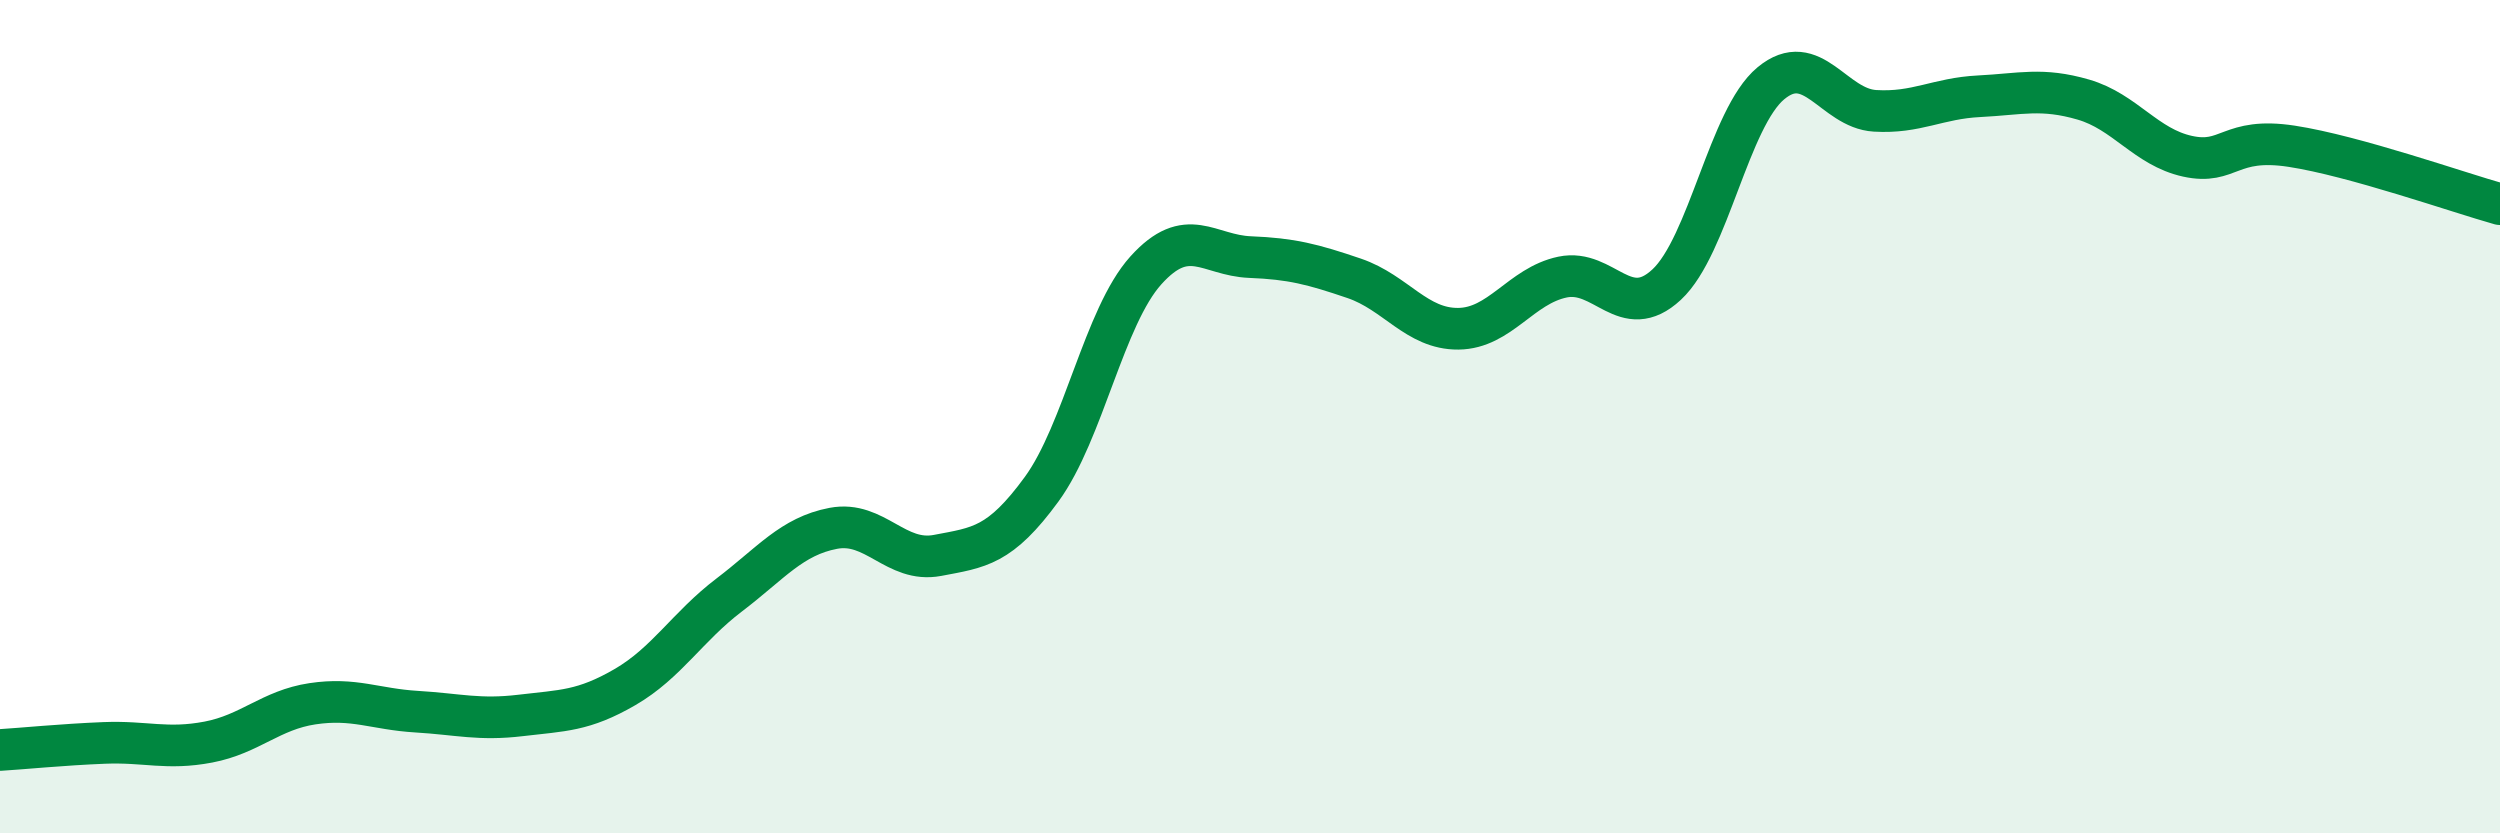 
    <svg width="60" height="20" viewBox="0 0 60 20" xmlns="http://www.w3.org/2000/svg">
      <path
        d="M 0,18 C 0.5,17.97 1.5,17.87 2.5,17.83 C 3.5,17.79 4,18 5,17.81 C 6,17.62 6.5,17.04 7.5,16.89 C 8.5,16.74 9,17.02 10,17.08 C 11,17.14 11.5,17.29 12.5,17.17 C 13.5,17.05 14,17.07 15,16.49 C 16,15.91 16.5,15.04 17.5,14.28 C 18.5,13.52 19,12.87 20,12.68 C 21,12.49 21.5,13.52 22.5,13.33 C 23.5,13.14 24,13.11 25,11.74 C 26,10.37 26.5,7.6 27.5,6.49 C 28.5,5.38 29,6.13 30,6.17 C 31,6.21 31.5,6.34 32.5,6.68 C 33.5,7.02 34,7.9 35,7.89 C 36,7.88 36.5,6.86 37.5,6.65 C 38.5,6.44 39,7.76 40,6.83 C 41,5.9 41.5,2.83 42.5,2 C 43.5,1.17 44,2.6 45,2.66 C 46,2.72 46.5,2.36 47.5,2.31 C 48.5,2.26 49,2.1 50,2.39 C 51,2.68 51.5,3.53 52.5,3.75 C 53.5,3.97 53.5,3.28 55,3.51 C 56.5,3.74 59,4.62 60,4.9L60 20L0 20Z"
        fill="#008740"
        opacity="0.1"
        stroke-linecap="round"
        stroke-linejoin="round"
      />
      <path
        d="M 0,18 C 0.5,17.97 1.5,17.87 2.5,17.83 C 3.5,17.79 4,18 5,17.81 C 6,17.62 6.5,17.04 7.5,16.89 C 8.5,16.74 9,17.02 10,17.08 C 11,17.14 11.5,17.29 12.5,17.17 C 13.5,17.05 14,17.07 15,16.49 C 16,15.91 16.5,15.04 17.5,14.28 C 18.5,13.52 19,12.87 20,12.68 C 21,12.49 21.5,13.52 22.5,13.33 C 23.5,13.14 24,13.11 25,11.74 C 26,10.37 26.5,7.6 27.5,6.49 C 28.5,5.38 29,6.13 30,6.17 C 31,6.21 31.5,6.34 32.5,6.68 C 33.5,7.02 34,7.9 35,7.89 C 36,7.88 36.5,6.86 37.5,6.65 C 38.5,6.44 39,7.76 40,6.83 C 41,5.9 41.5,2.83 42.5,2 C 43.5,1.17 44,2.6 45,2.66 C 46,2.72 46.5,2.36 47.5,2.31 C 48.5,2.26 49,2.1 50,2.39 C 51,2.68 51.5,3.53 52.5,3.75 C 53.5,3.97 53.5,3.28 55,3.51 C 56.5,3.74 59,4.62 60,4.9"
        stroke="#008740"
        stroke-width="1"
        fill="none"
        stroke-linecap="round"
        stroke-linejoin="round"
      />
    </svg>
  